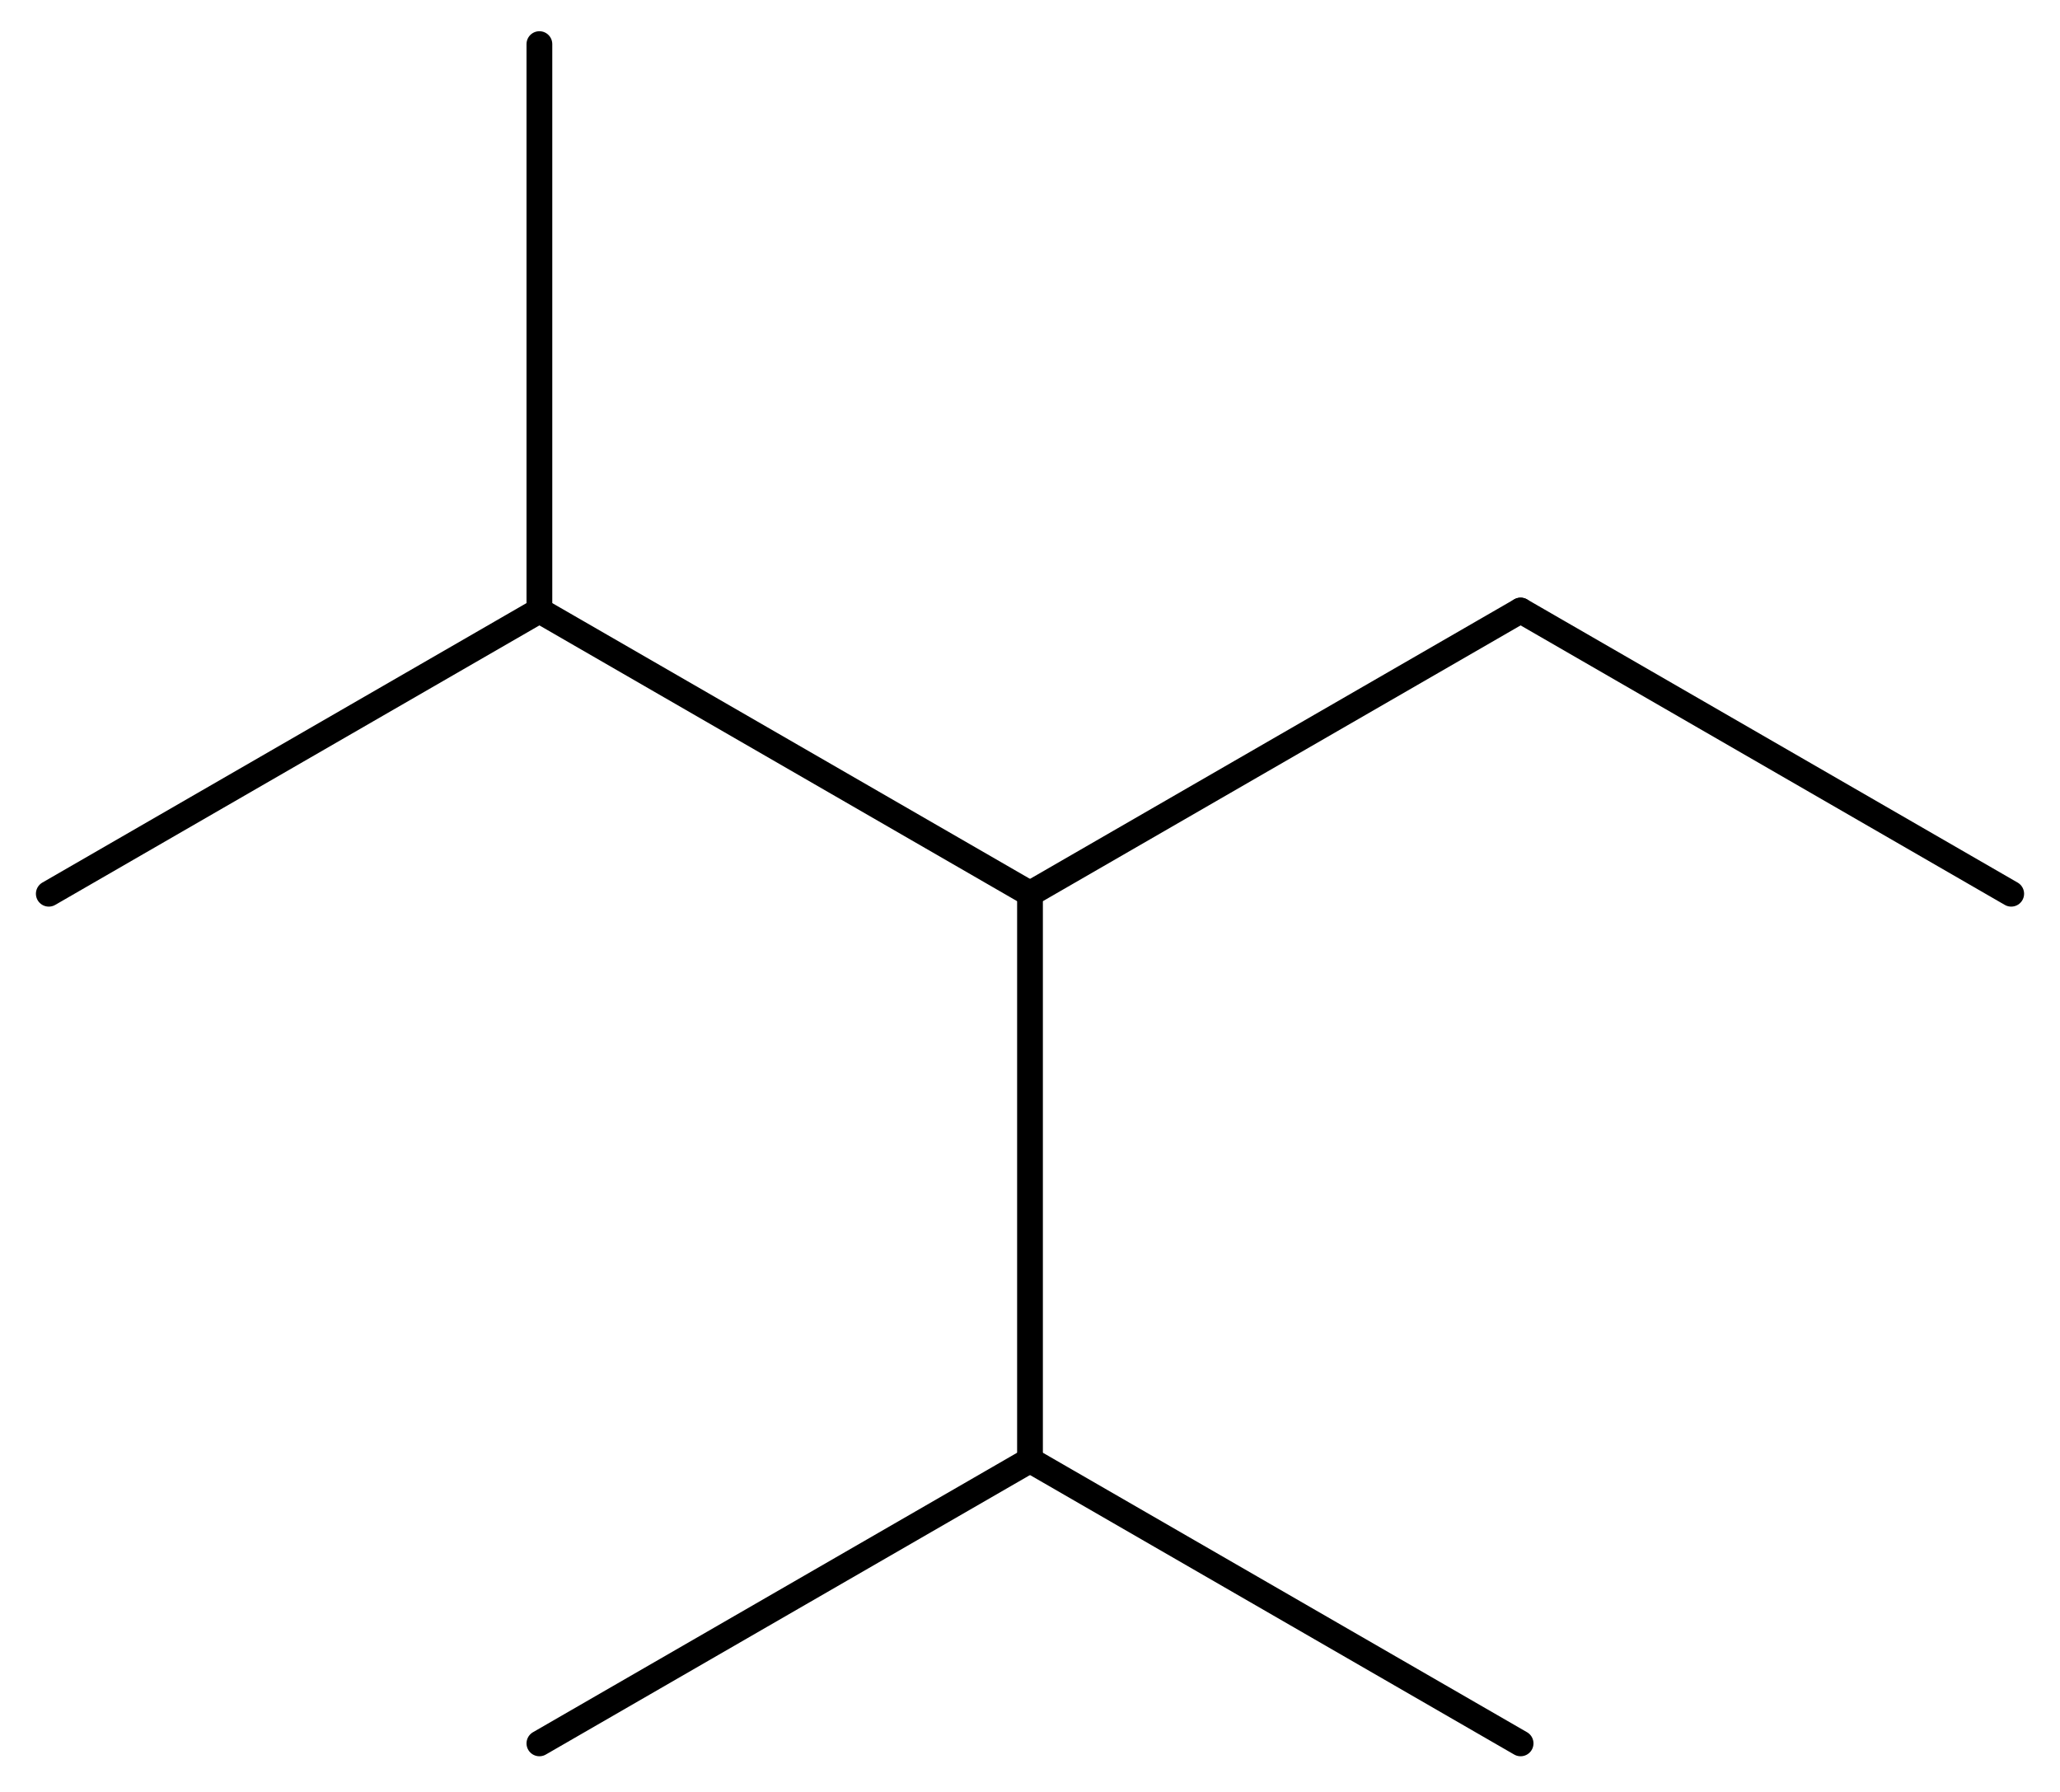 <?xml version='1.0' encoding='UTF-8'?>
<!DOCTYPE svg PUBLIC "-//W3C//DTD SVG 1.1//EN" "http://www.w3.org/Graphics/SVG/1.1/DTD/svg11.dtd">
<svg version='1.2' xmlns='http://www.w3.org/2000/svg' xmlns:xlink='http://www.w3.org/1999/xlink' width='36.946mm' height='32.146mm' viewBox='0 0 36.946 32.146'>
  <desc>Generated by the Chemistry Development Kit (http://github.com/cdk)</desc>
  <g stroke-linecap='round' stroke-linejoin='round' stroke='#000000' stroke-width='.462'>
    <rect x='.0' y='.0' width='37.0' height='33.0' fill='#FFFFFF' stroke='none'/>
    <g id='mol1' class='mol'>
      <line id='mol1bnd1' class='bond' x1='36.071' y1='16.031' x2='27.272' y2='10.951'/>
      <line id='mol1bnd2' class='bond' x1='27.272' y1='10.951' x2='18.473' y2='16.031'/>
      <line id='mol1bnd3' class='bond' x1='18.473' y1='16.031' x2='9.674' y2='10.951'/>
      <line id='mol1bnd4' class='bond' x1='9.674' y1='10.951' x2='.875' y2='16.031'/>
      <line id='mol1bnd5' class='bond' x1='9.674' y1='10.951' x2='9.674' y2='.791'/>
      <line id='mol1bnd6' class='bond' x1='18.473' y1='16.031' x2='18.473' y2='26.191'/>
      <line id='mol1bnd7' class='bond' x1='18.473' y1='26.191' x2='27.272' y2='31.271'/>
      <line id='mol1bnd8' class='bond' x1='18.473' y1='26.191' x2='9.674' y2='31.271'/>
    </g>
  </g>
</svg>
